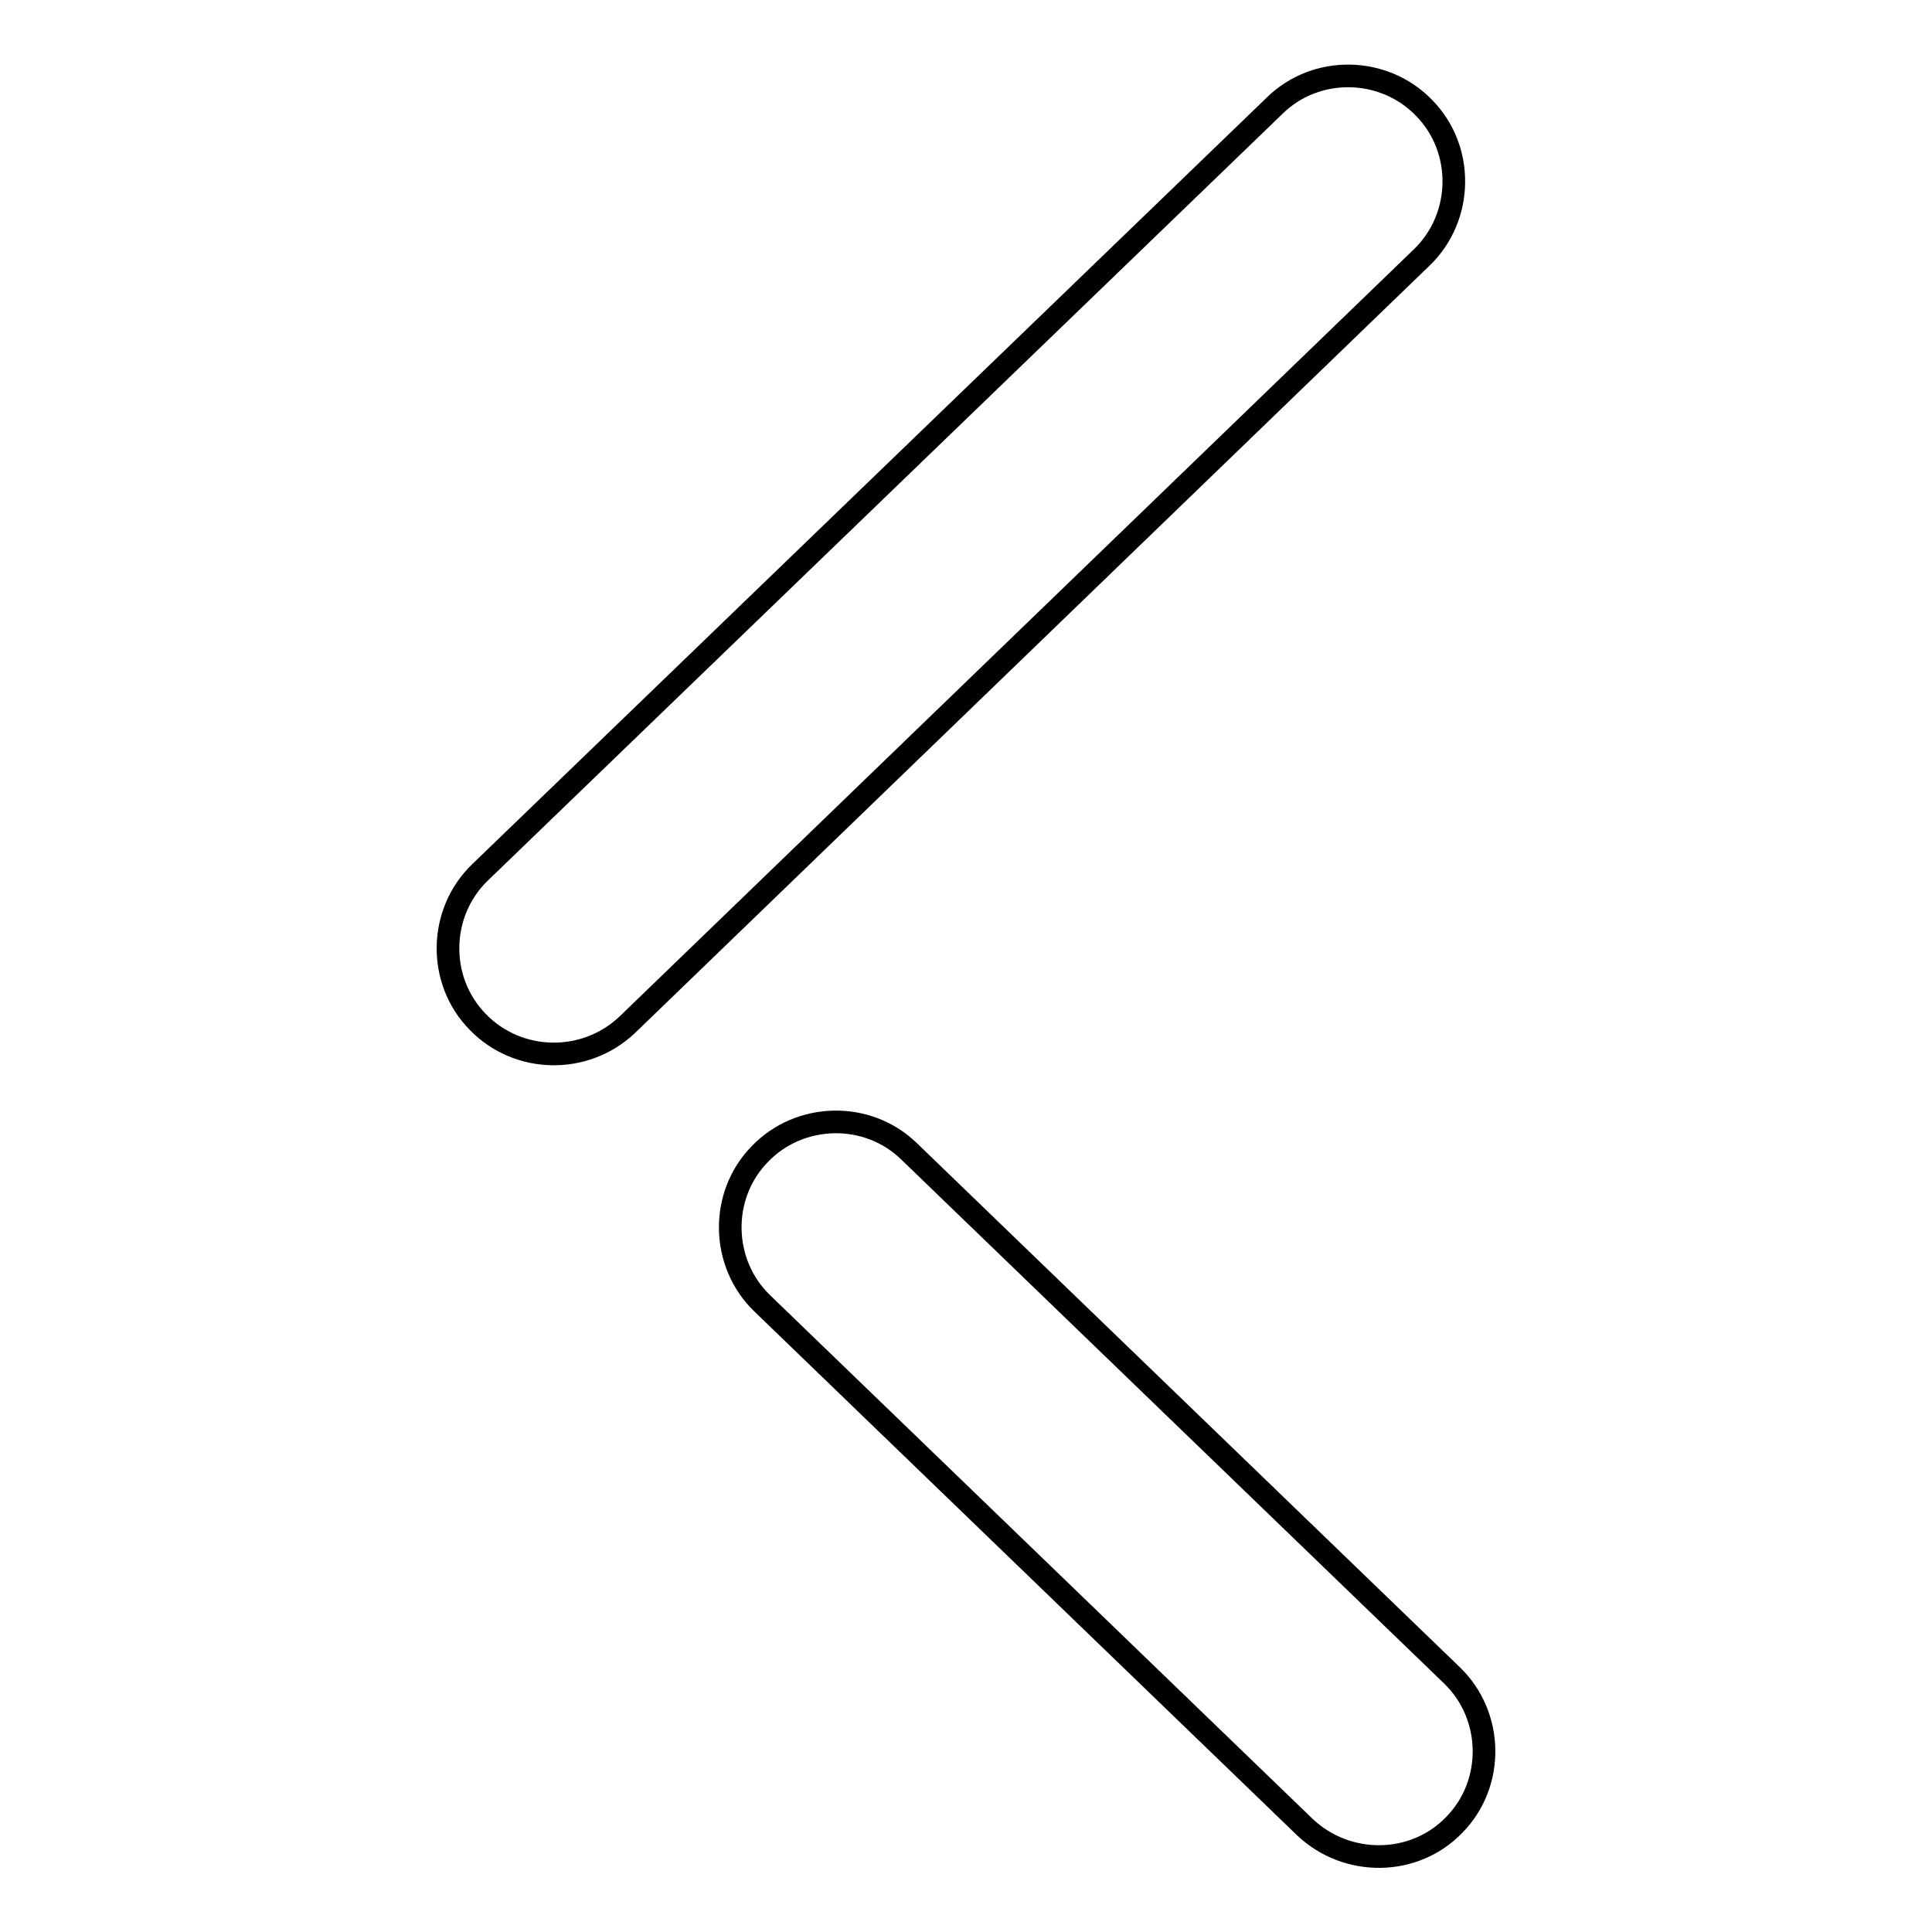 <?xml version="1.0" encoding="utf-8"?>
<!-- Svg Vector Icons : http://www.onlinewebfonts.com/icon -->
<!DOCTYPE svg PUBLIC "-//W3C//DTD SVG 1.1//EN" "http://www.w3.org/Graphics/SVG/1.1/DTD/svg11.dtd">
<svg version="1.1" xmlns="http://www.w3.org/2000/svg" xmlns:xlink="http://www.w3.org/1999/xlink" x="0px" y="0px" viewBox="0 0 256 256" enable-background="new 0 0 256 256" xml:space="preserve">
<g> <path stroke-width="3" fill-opacity="0" stroke="#000000"  d="M172.9,242.1l-71.9-69.4c-5.5-5.3-5.7-14.3-0.3-19.8c5.3-5.5,14.3-5.7,19.8-0.3l71.9,69.4 c5.5,5.3,5.7,14.3,0.3,19.8C187.4,247.3,178.5,247.4,172.9,242.1L172.9,242.1z M83.1,135.8L188.4,34.1c5.5-5.3,5.7-14.3,0.3-19.8 c-5.3-5.5-14.3-5.7-19.8-0.3L63.6,115.6c-5.5,5.3-5.7,14.3-0.3,19.8C68.6,140.9,77.5,141.1,83.1,135.8z"/></g>
</svg>